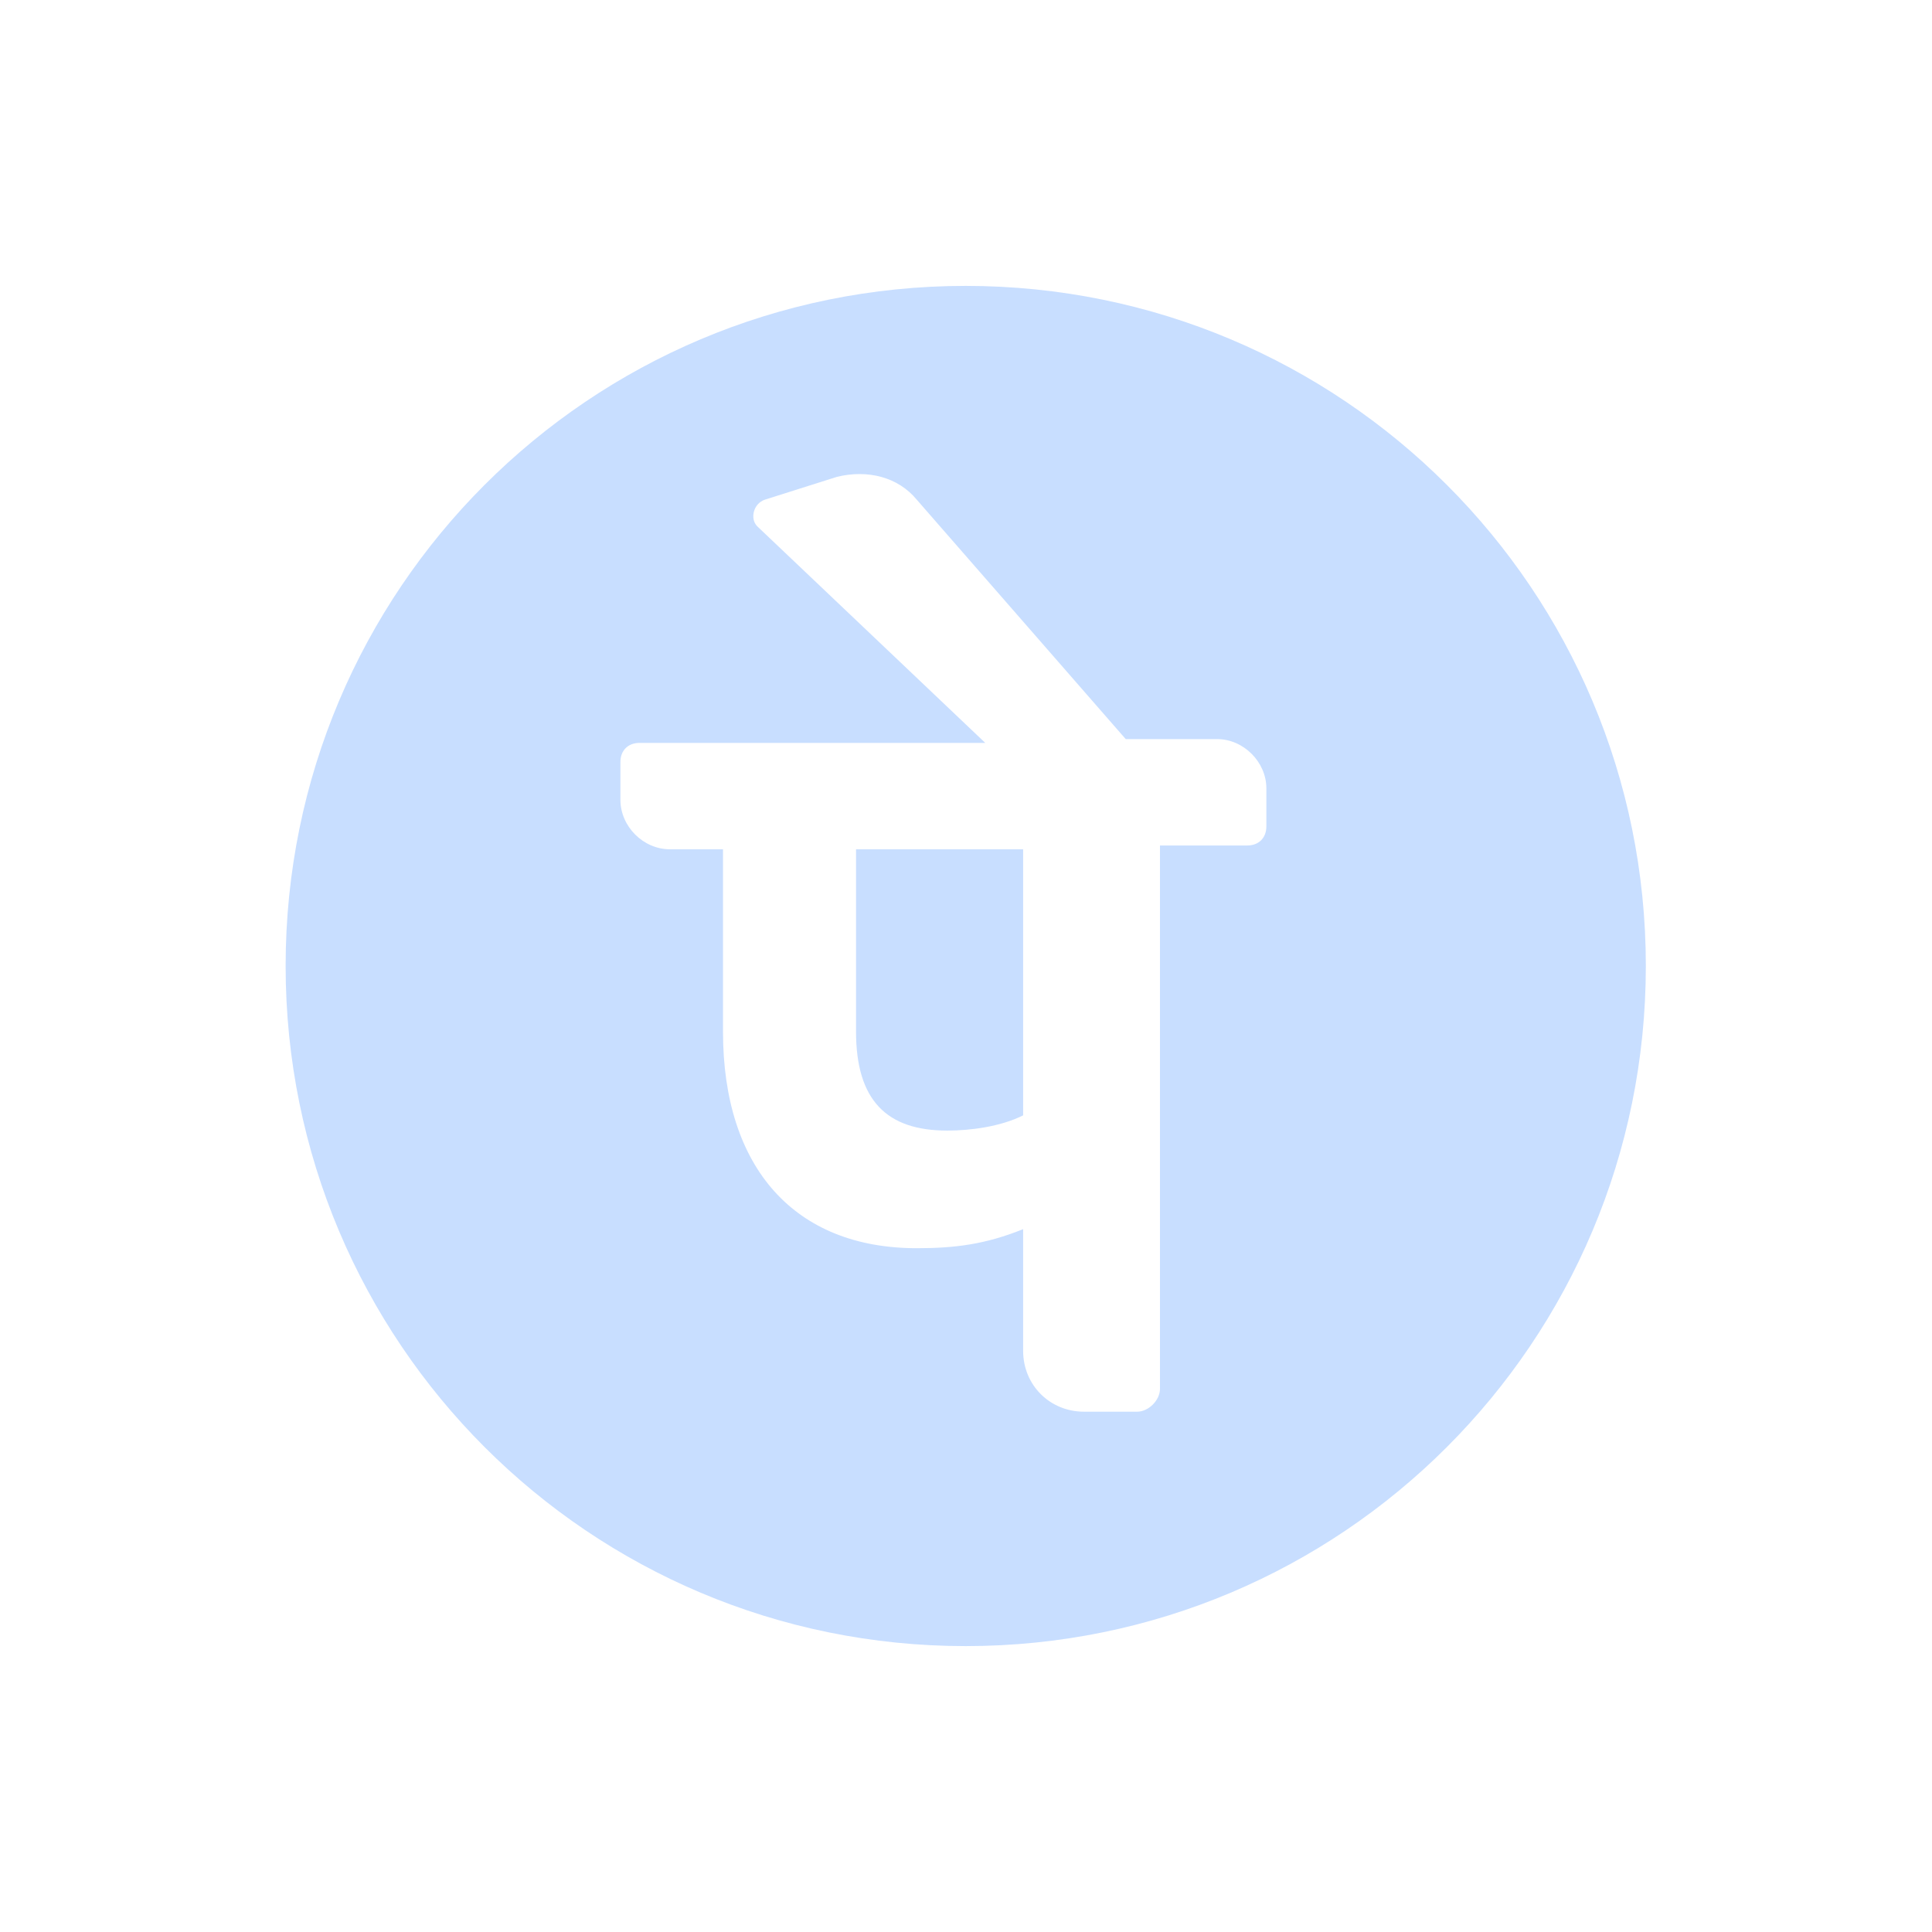 <?xml version="1.0" encoding="UTF-8" standalone="no" ?>
<!DOCTYPE svg PUBLIC "-//W3C//DTD SVG 1.1//EN" "http://www.w3.org/Graphics/SVG/1.1/DTD/svg11.dtd">
<svg xmlns="http://www.w3.org/2000/svg" xmlns:xlink="http://www.w3.org/1999/xlink" version="1.1" width="1080" height="1080" viewBox="0 0 1080 1080" xml:space="preserve">
<desc>Created with Fabric.js 5.2.4</desc>
<defs>
</defs>
<g transform="matrix(1 0 0 1 540 540)" id="16fd42cf-61c8-4704-8842-dc4924f00a8e"  >
<rect style="stroke: none; stroke-width: 1; stroke-dasharray: none; stroke-linecap: butt; stroke-dashoffset: 0; stroke-linejoin: miter; stroke-miterlimit: 4; fill: rgb(255,255,255); fill-rule: nonzero; opacity: 1; visibility: hidden;" vector-effect="non-scaling-stroke"  x="-540" y="-540" rx="0" ry="0" width="1080" height="1080" />
</g>
<g transform="matrix(1 0 0 1 540 540)" id="d4ae4fa0-de71-409f-8003-384053833e76"  >
</g>
<g transform="matrix(1.12 0 0 1.12 1559.61 540)" id="b8576da6-9a0b-4505-8927-9107c5f70088"  >
<path style="stroke: rgb(0,0,0); stroke-width: 0; stroke-dasharray: none; stroke-linecap: butt; stroke-dashoffset: 0; stroke-linejoin: miter; stroke-miterlimit: 4; fill: rgb(200,222,255); fill-rule: nonzero; opacity: 1;" vector-effect="non-scaling-stroke"  transform=" translate(-1250.05, -339.55)" d="M 1716.8 533.5 L 1716.8 410.2 C 1716.8 379.9 1705.4 364.7 1677 364.7 C 1665.6 364.7 1652.3 366.6 1644.7 368.5 L 1644.7 548.7 C 1644.7 554.4 1639 560.1 1633.3 560.1 L 1589.7 560.1 C 1584 560.1 1578.3 554.4 1578.3 548.7 L 1578.3 338.2 C 1578.3 330.6 1584 324.9 1589.7 323 C 1618.2 313.5 1646.6 307.8 1677 307.8 C 1745.2 307.8 1783.2 343.9 1783.2 410.3 L 1783.2 550.6 C 1783.2 556.3 1777.5 562 1771.8 562 L 1745.2 562 C 1728.2 562 1716.8 548.7 1716.8 533.5 z M 1887.5 459.6 L 1885.6 476.6 C 1885.6 499.4 1900.7 512.6 1925.4 512.6 C 1944.3 512.6 1961.4 507 1980.4 497.5 C 1982.3 497.5 1984.2 495.6 1986.1 495.6 C 1989.9 495.6 1991.8 497.5 1993.7 499.4 C 1995.6 501.3 1999.3 507 1999.3 507 C 2003.1 512.6 2006.9 520.2 2006.9 525.9 C 2006.9 535.4 2001.2 544.9 1993.7 548.7 C 1972.8 560.1 1948.2 565.8 1921.6 565.8 Q 1876.1 565.7 1847.6 543 C 1828.7 525.9 1817.3 503.2 1817.3 474.7 L 1817.3 400.8 C 1817.3 342 1855.2 305.9 1919.7 305.9 C 1982.3 305.9 2018.3 340.1 2018.3 400.8 L 2018.3 446.3 C 2018.3 452 2012.6 457.7 2006.9 457.7 L 1887.5 457.7 z M 1885.6 417.8 L 1957.6 417.8 L 1957.6 398.9 C 1957.6 376.1 1944.4 360.9 1921.6 360.9 C 1898.8 360.9 1885.6 374.2 1885.6 398.9 z M 2369.2 459.5 L 2367.3 476.6 C 2367.3 499.3 2382.4 512.6 2407.1 512.6 C 2426 512.6 2443.1 506.9 2462.1 497.4 C 2464 497.4 2465.9 495.5 2467.8 495.5 C 2471.6 495.5 2473.5 497.4 2475.4 499.3 C 2477.3 501.2 2481.1 506.9 2481.1 506.9 C 2484.9 512.6 2488.7 520.2 2488.7 525.9 C 2488.7 535.3 2483 544.8 2475.4 548.6 C 2454.5 560 2429.9 565.7 2403.3 565.7 Q 2357.8 565.7 2329.4 542.9 C 2310.4 525.9 2299 503.1 2299 474.7 L 2299 400.7 C 2299 341.9 2337 305.9 2401.4 305.9 C 2464 305.9 2500 340 2500 400.7 L 2500 446.2 C 2500 451.9 2494.4 457.6 2488.7 457.6 L 2369.2 457.6 z M 2367.3 417.8 L 2439.4 417.8 L 2439.4 398.8 C 2439.4 376.1 2426.1 360.9 2403.3 360.9 C 2380.6 360.9 2367.3 374.2 2367.3 398.8 z M 1223.7 535.4 L 1223.7 412.1 C 1223.7 379.9 1212.4 366.6 1183.9 366.6 C 1174.4 366.6 1161.2 368.5 1151.7 372.3 L 1151.7 550.6 C 1151.7 556.2 1146 561.9 1140.3 561.9 L 1096.7 561.9 C 1091 561.9 1085.3 556.2 1085.3 550.6 L 1085.3 228.2 C 1085.3 222.5 1091 216.8 1096.7 216.8 L 1123.2 216.8 C 1138.4 216.8 1151.7 230.1 1151.7 245.2 L 1151.7 315.4 C 1163.1 311.6 1182 307.8 1199.1 307.8 C 1256 307.8 1290.1 345.7 1290.1 410.2 L 1290.1 550.6 C 1290.1 556.2 1284.4 561.9 1278.7 561.9 L 1252.2 561.9 C 1237 561.9 1225.6 548.7 1223.7 535.4 z M 1538.6 402.6 L 1538.6 472.8 C 1538.6 531.6 1498.7 567.6 1432.4 567.6 C 1367.9 567.6 1326.2 531.6 1326.2 472.8 L 1326.2 402.6 C 1326.2 343.8 1366 307.8 1432.4 307.8 C 1498.7 307.8 1538.6 343.9 1538.6 402.6 z M 1472.2 402.6 C 1472.2 379.9 1458.9 364.7 1434.3 364.7 C 1409.6 364.7 1396.3 378 1396.3 402.6 L 1396.3 472.8 C 1396.3 495.6 1409.6 508.8 1434.3 508.8 C 1458.9 508.8 1472.2 495.6 1472.2 472.8 z M 1049.3 370.4 C 1049.3 431.1 1003.8 472.8 943.1 472.8 C 927.9 472.8 914.6 470.9 901.4 465.2 L 901.4 550.5 C 901.4 556.2 895.7 561.9 890 561.9 L 846.4 561.9 C 840.7 561.9 835 556.2 835 550.5 L 835 249 C 835 241.4 840.7 235.7 846.4 233.8 C 874.8 224.4 903.3 218.7 933.6 218.7 C 1001.9 218.7 1049.3 260.4 1049.3 324.9 z M 981 321.1 C 981 290.7 960.2 275.6 931.7 275.6 C 914.6 275.6 903.3 281.2 903.3 281.2 L 903.3 406.4 C 914.6 412.1 920.3 414 933.6 414 C 962 414 982.9 396.9 982.9 368.5 L 982.9 321.1 z M 2274.4 370.4 C 2274.4 431.1 2228.9 472.8 2168.2 472.8 C 2153 472.8 2139.7 470.9 2126.5 465.2 L 2126.5 550.5 C 2126.5 556.2 2120.8 561.9 2115.1 561.9 L 2071.5 561.9 C 2065.8 561.9 2060.1 556.2 2060.1 550.5 L 2060.1 249 C 2060.1 241.4 2065.8 235.7 2071.5 233.8 C 2099.9 224.4 2128.3 218.7 2158.7 218.7 C 2227 218.7 2274.4 260.4 2274.4 324.9 z M 2206.1 321.1 C 2206.1 290.7 2185.2 275.6 2156.8 275.6 C 2139.7 275.6 2128.3 281.3 2128.3 281.3 L 2128.3 406.4 C 2139.7 412.1 2145.4 414 2158.7 414 C 2187.1 414 2208 396.9 2208 368.5 L 2208 321.1 z M 339.5 679 C 151.8 679 0.1 527.3 0.1 339.5 C 0.1 151.8 151.8 0.1 339.5 0.1 C 527.3 0.1 679 151.8 679 339.5 C 679 527.3 527.3 679 339.5 679 z M 489.6 250.9 C 489.6 237.7 478.2 226.3 465 226.3 L 419.4 226.3 L 315.1 106.8 C 305.7 95.4 290.5 91.7 275.3 95.4 L 239.3 106.8 C 233.6 108.7 231.7 116.3 235.5 120.1 L 349.3 228.2 L 176.7 228.2 C 171 228.2 167.2 232 167.2 237.7 L 167.2 256.6 C 167.2 269.9 178.6 281.3 191.9 281.3 L 218.4 281.3 L 218.4 372.3 C 218.4 440.6 254.4 480.4 315.1 480.4 C 334.1 480.4 349.3 478.5 368.2 470.9 L 368.2 531.6 C 368.2 548.7 381.5 562 398.6 562 L 425.1 562 C 430.8 562 436.5 556.3 436.5 550.6 L 436.5 279.4 L 480.1 279.4 C 485.8 279.4 489.6 275.6 489.6 269.9 z M 368.2 414.1 C 356.8 419.8 341.7 421.7 330.3 421.7 C 300 421.7 284.8 406.5 284.8 372.3 L 284.8 281.3 L 368.2 281.3 z" stroke-linecap="round" />
</g>
</svg>